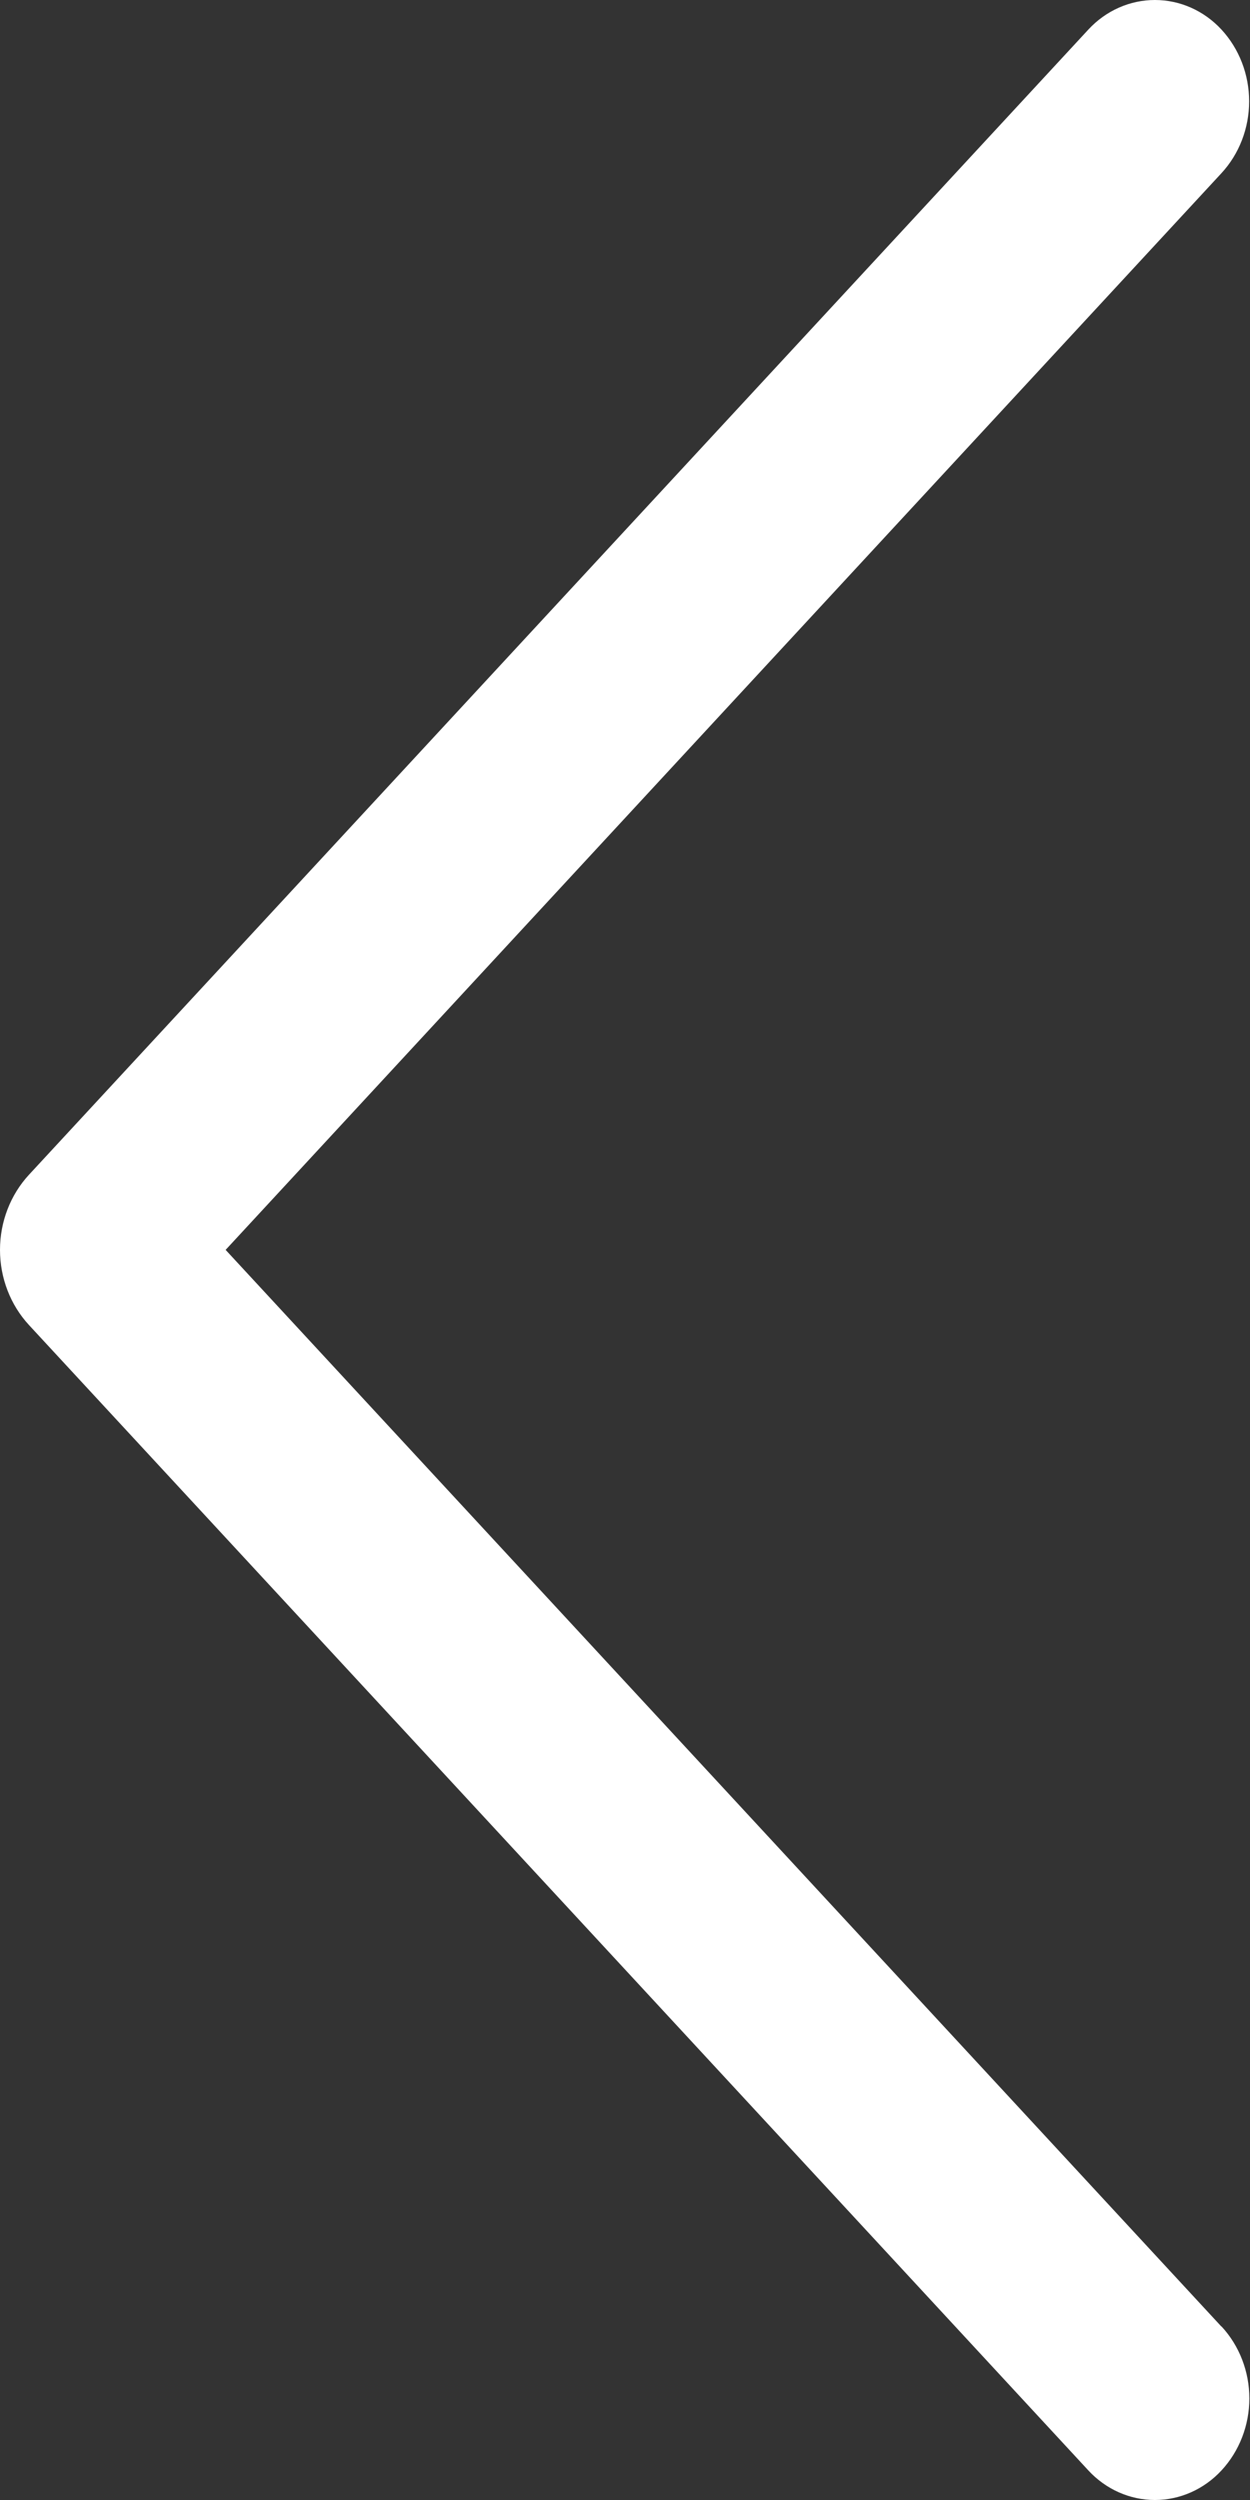 <?xml version="1.0" encoding="UTF-8"?> <svg xmlns="http://www.w3.org/2000/svg" width="52" height="104" viewBox="0 0 52 104" fill="none"><rect x="0" y="0" width="52" height="104" fill="#333333" stroke="none"/><path d="M50.807 96.781L9.386 51.995L50.807 7.21C51.549 6.409 51.964 5.335 51.964 4.217C51.964 3.098 51.549 2.024 50.807 1.224C50.447 0.836 50.017 0.528 49.543 0.318C49.068 0.108 48.559 -1.49297e-07 48.044 -1.71805e-07C47.53 -1.94313e-07 47.02 0.108 46.546 0.318C46.071 0.528 45.641 0.836 45.281 1.224L1.207 48.868C0.433 49.705 -0 50.827 -0 51.995C-0 53.164 0.433 54.286 1.207 55.123L45.273 102.767C45.633 103.157 46.064 103.467 46.54 103.679C47.016 103.891 47.528 104 48.044 104C48.561 104 49.072 103.891 49.548 103.679C50.025 103.467 50.456 103.157 50.816 102.767C51.557 101.967 51.973 100.893 51.973 99.774C51.973 98.656 51.557 97.582 50.816 96.781L50.807 96.781Z" fill="white"></path></svg> 